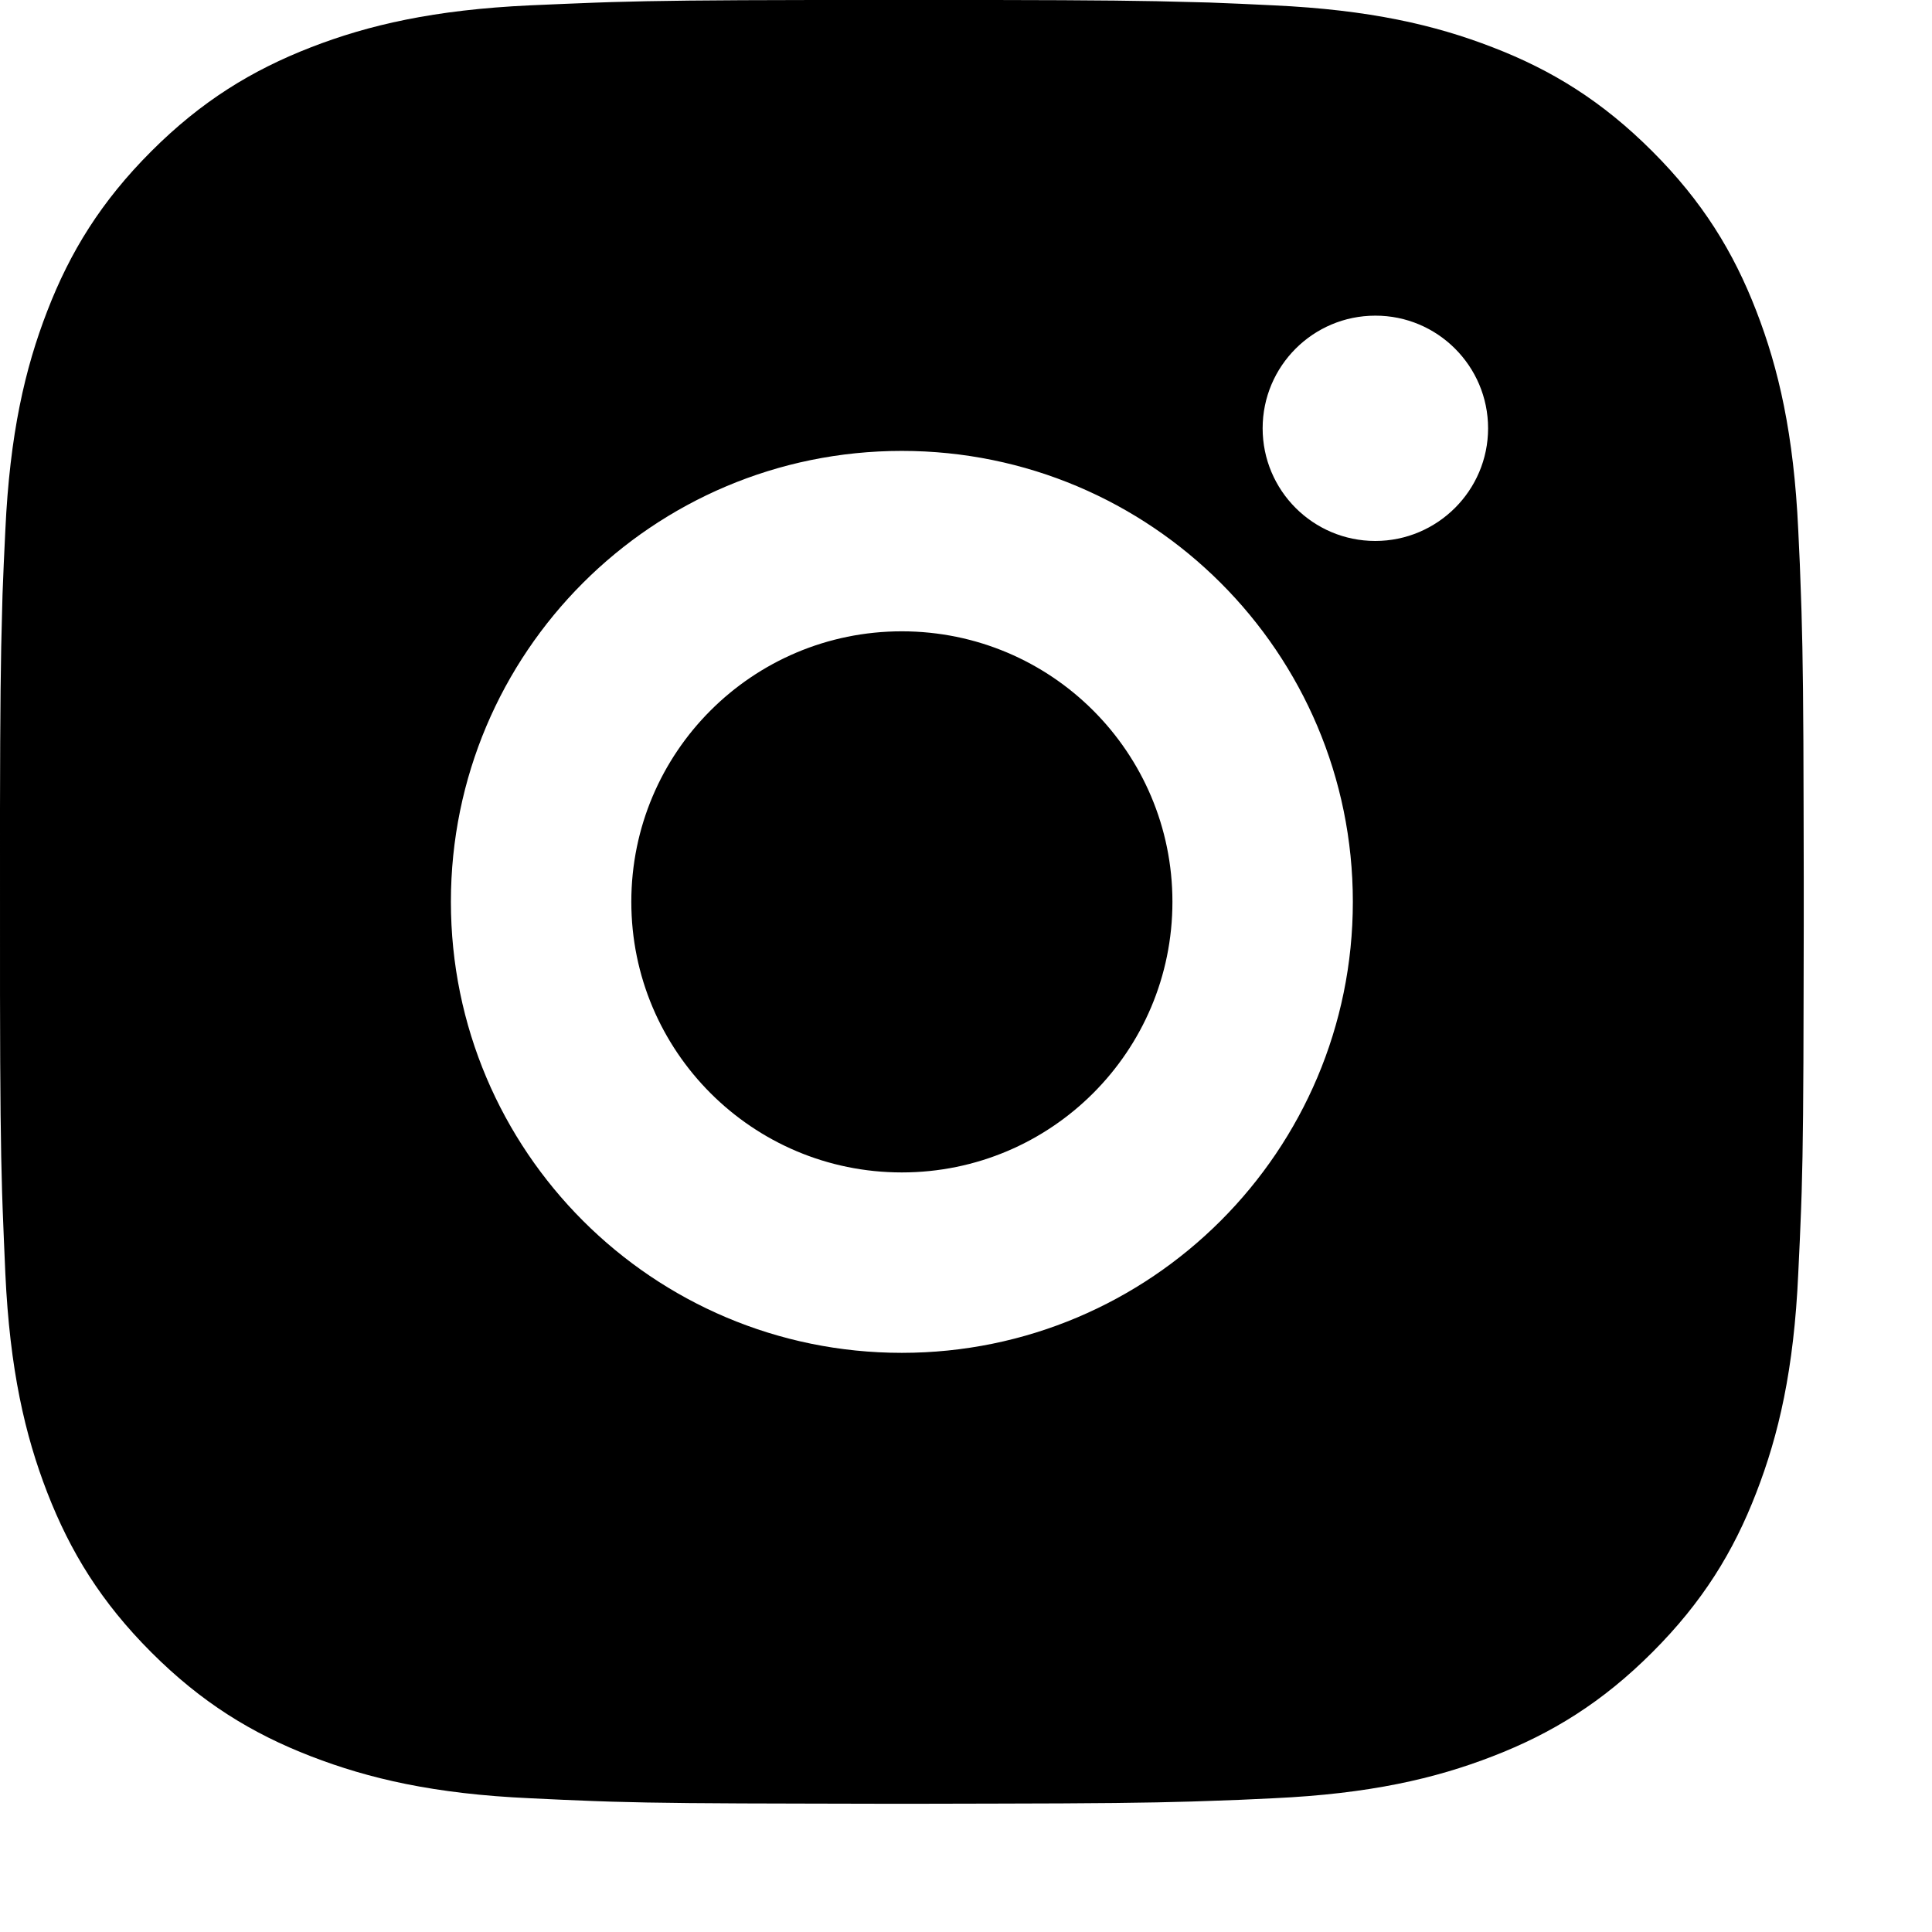 <svg width="13" height="13" viewBox="0 0 13 13" fill="none" xmlns="http://www.w3.org/2000/svg">
<path d="M6.692 0C7.375 0.001 7.721 0.005 8.02 0.014L8.138 0.017C8.274 0.022 8.408 0.028 8.57 0.036C9.216 0.066 9.656 0.168 10.043 0.318C10.443 0.472 10.781 0.681 11.118 1.018C11.455 1.355 11.664 1.694 11.818 2.093C11.968 2.48 12.07 2.921 12.1 3.566C12.108 3.728 12.114 3.862 12.118 3.999L12.122 4.116C12.131 4.415 12.135 4.762 12.136 5.444L12.137 5.897C12.137 5.952 12.137 6.009 12.137 6.068L12.137 6.239L12.136 6.692C12.135 7.375 12.132 7.721 12.123 8.02L12.119 8.138C12.114 8.274 12.108 8.408 12.1 8.57C12.071 9.216 11.968 9.656 11.818 10.043C11.664 10.443 11.455 10.781 11.118 11.118C10.781 11.455 10.442 11.664 10.043 11.818C9.656 11.968 9.216 12.07 8.57 12.1C8.408 12.108 8.274 12.114 8.138 12.118L8.02 12.122C7.721 12.131 7.375 12.135 6.692 12.136L6.239 12.137C6.184 12.137 6.127 12.137 6.068 12.137L5.897 12.137L5.444 12.136C4.762 12.135 4.415 12.132 4.116 12.123L3.999 12.119C3.862 12.114 3.728 12.108 3.566 12.1C2.921 12.071 2.481 11.968 2.093 11.818C1.694 11.664 1.355 11.455 1.018 11.118C0.681 10.781 0.473 10.442 0.318 10.043C0.168 9.656 0.066 9.216 0.036 8.57C0.029 8.408 0.023 8.274 0.018 8.138L0.014 8.02C0.005 7.721 0.001 7.375 7.89992e-05 6.692L0 5.444C0.001 4.762 0.005 4.415 0.014 4.116L0.017 3.999C0.022 3.862 0.028 3.728 0.036 3.566C0.066 2.92 0.168 2.48 0.318 2.093C0.472 1.694 0.681 1.355 1.018 1.018C1.355 0.681 1.694 0.473 2.093 0.318C2.48 0.168 2.92 0.066 3.566 0.036C3.728 0.029 3.862 0.023 3.999 0.018L4.116 0.014C4.415 0.005 4.762 0.001 5.444 7.89992e-05L6.692 0ZM6.068 3.034C4.391 3.034 3.034 4.393 3.034 6.068C3.034 7.745 4.393 9.103 6.068 9.103C7.745 9.103 9.103 7.743 9.103 6.068C9.103 4.391 7.743 3.034 6.068 3.034ZM6.068 4.248C7.074 4.248 7.889 5.062 7.889 6.068C7.889 7.074 7.074 7.889 6.068 7.889C5.063 7.889 4.248 7.074 4.248 6.068C4.248 5.063 5.062 4.248 6.068 4.248ZM9.254 2.124C8.836 2.124 8.496 2.463 8.496 2.882C8.496 3.3 8.835 3.64 9.254 3.64C9.672 3.64 10.013 3.3 10.013 2.882C10.013 2.463 9.672 2.123 9.254 2.124Z" fill="black"/>
</svg>
